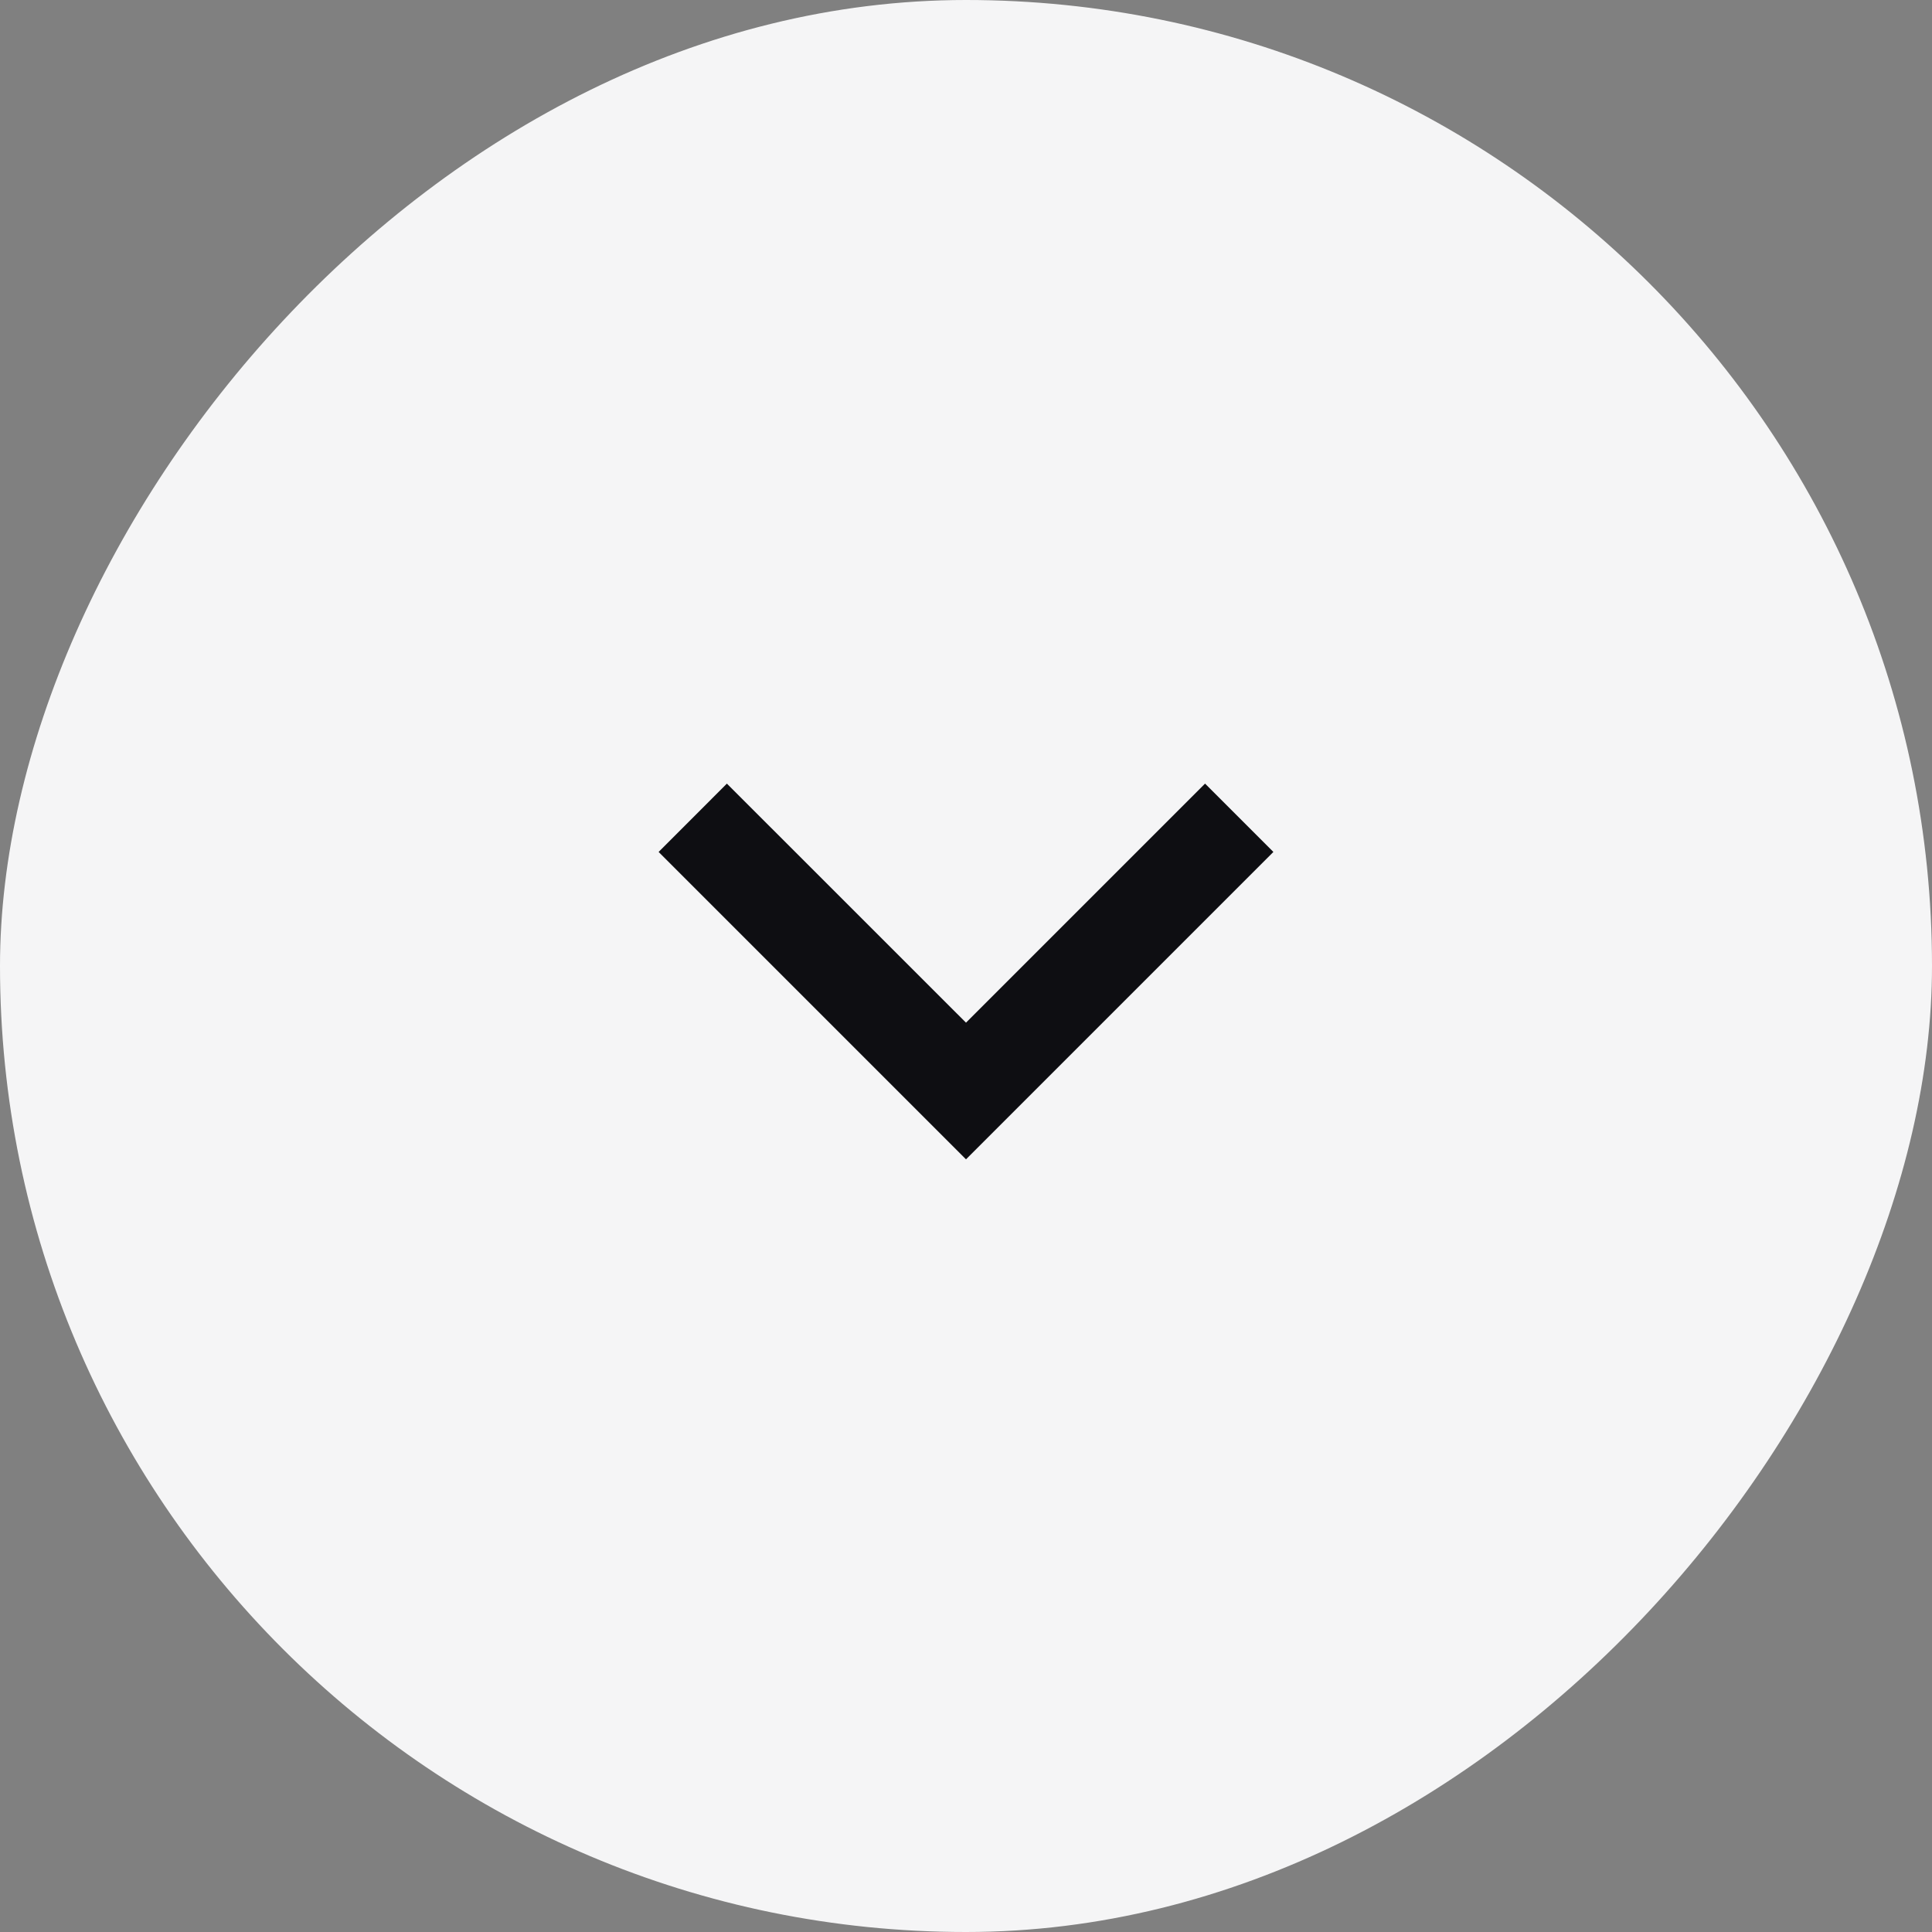 <?xml version="1.0" encoding="UTF-8"?> <svg xmlns="http://www.w3.org/2000/svg" width="30" height="30" viewBox="0 0 30 30" fill="none"><rect x="0" y="0" width="30" height="30" fill="#808080" stroke="none"/><rect width="30" height="30" rx="15" transform="matrix(-1 0 0 1 30 0)" fill="#F5F5F6"></rect><path d="M15 15.88L11.287 12.168L10.227 13.229L15 18.002L19.773 13.229L18.712 12.168L15 15.88Z" fill="#0E0E12"></path></svg> 